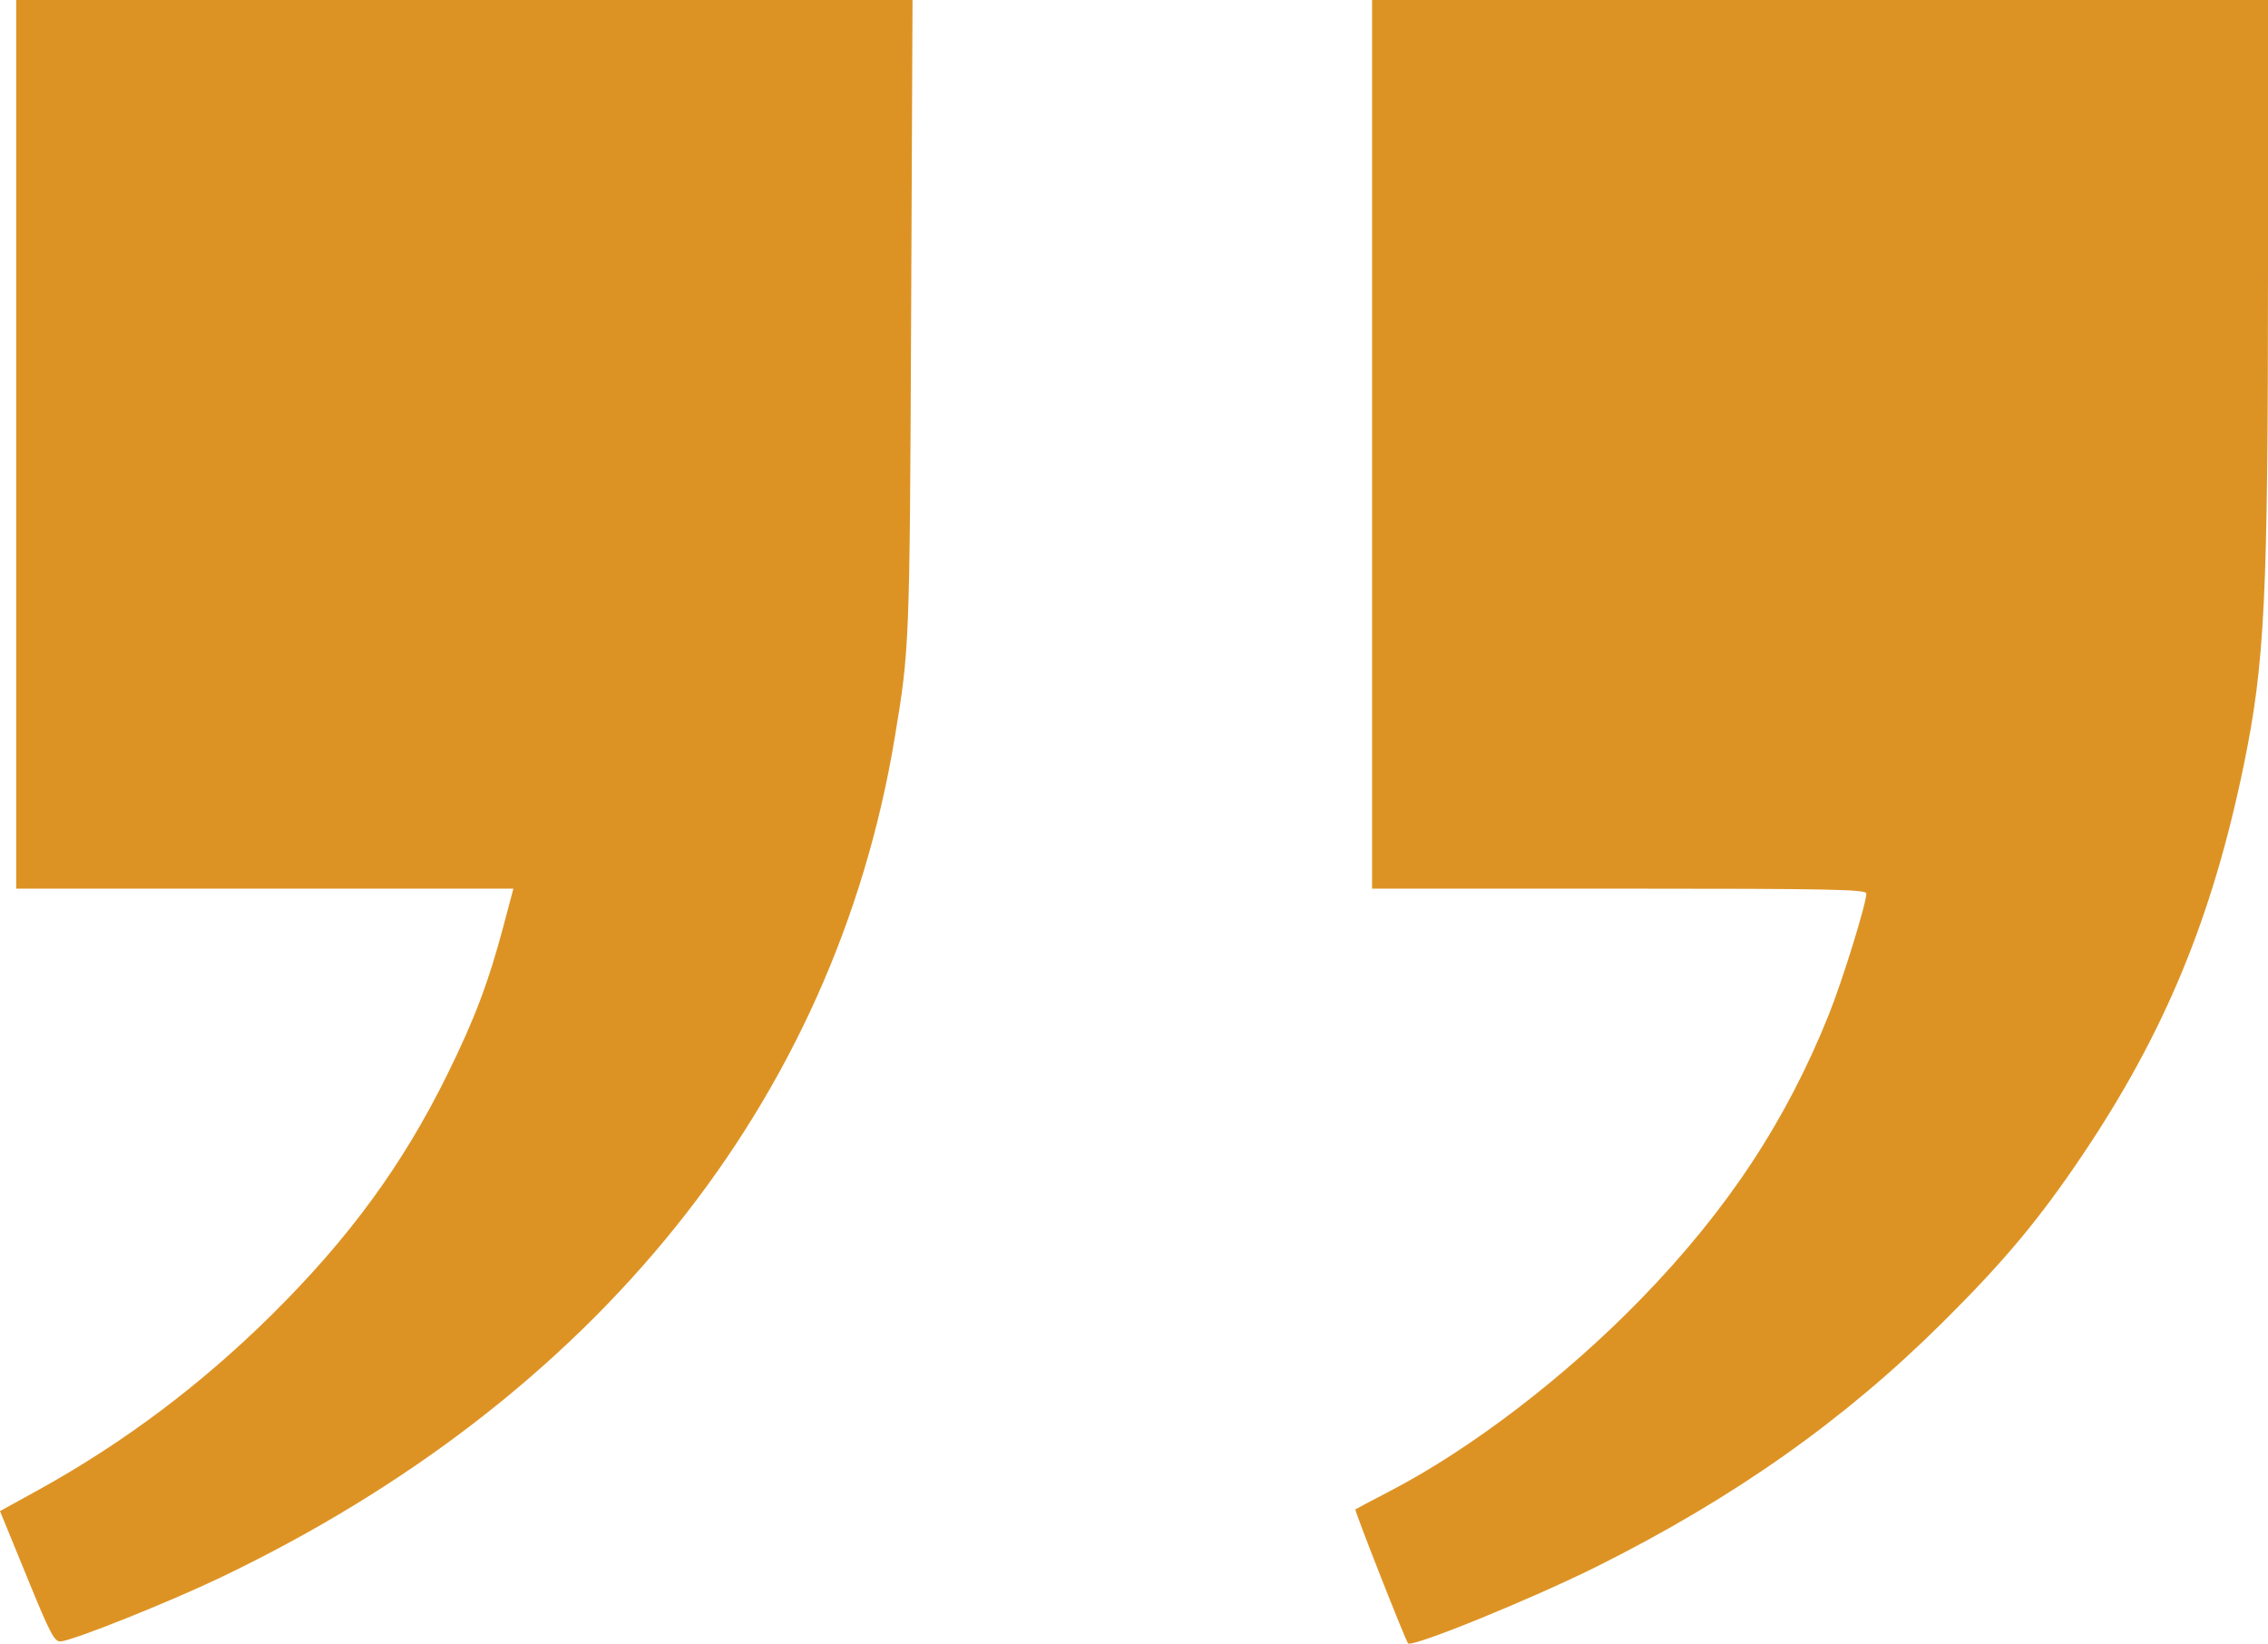 <svg xmlns="http://www.w3.org/2000/svg" width="69" height="50" viewBox="0 0 69 50" fill="none"><path d="M27.218 22.458C27.671 19.736 27.675 19.652 27.719 9.695L27.762 0H14.127H0.493V13.517V27.033H8.056H15.619L15.322 28.151C14.863 29.884 14.437 31.007 13.602 32.7C12.251 35.436 10.629 37.656 8.282 39.981C6.125 42.119 3.756 43.897 1.153 45.333L0 45.968L0.817 47.964C1.54 49.734 1.658 49.956 1.856 49.932C2.286 49.882 5.153 48.734 6.706 47.99C18.133 42.525 25.376 33.511 27.218 22.458Z" fill="#DD9324"></path><path d="M68.261 23.283C68.903 20.168 68.999 18.21 69 8.292V0H55.372H41.743V13.517V27.033H49.263C55.688 27.033 56.781 27.055 56.781 27.181C56.781 27.482 56.056 29.824 55.643 30.855C54.347 34.091 52.562 36.799 49.941 39.498C47.63 41.879 44.757 44.079 42.267 45.37C41.721 45.654 41.255 45.9 41.235 45.916C41.201 45.944 42.762 49.914 42.839 49.992C42.965 50.123 46.608 48.638 48.581 47.654C52.753 45.569 56.085 43.219 59.088 40.241C60.963 38.382 62.035 37.099 63.352 35.142C65.856 31.42 67.303 27.923 68.261 23.283Z" fill="#DD9324"></path></svg>